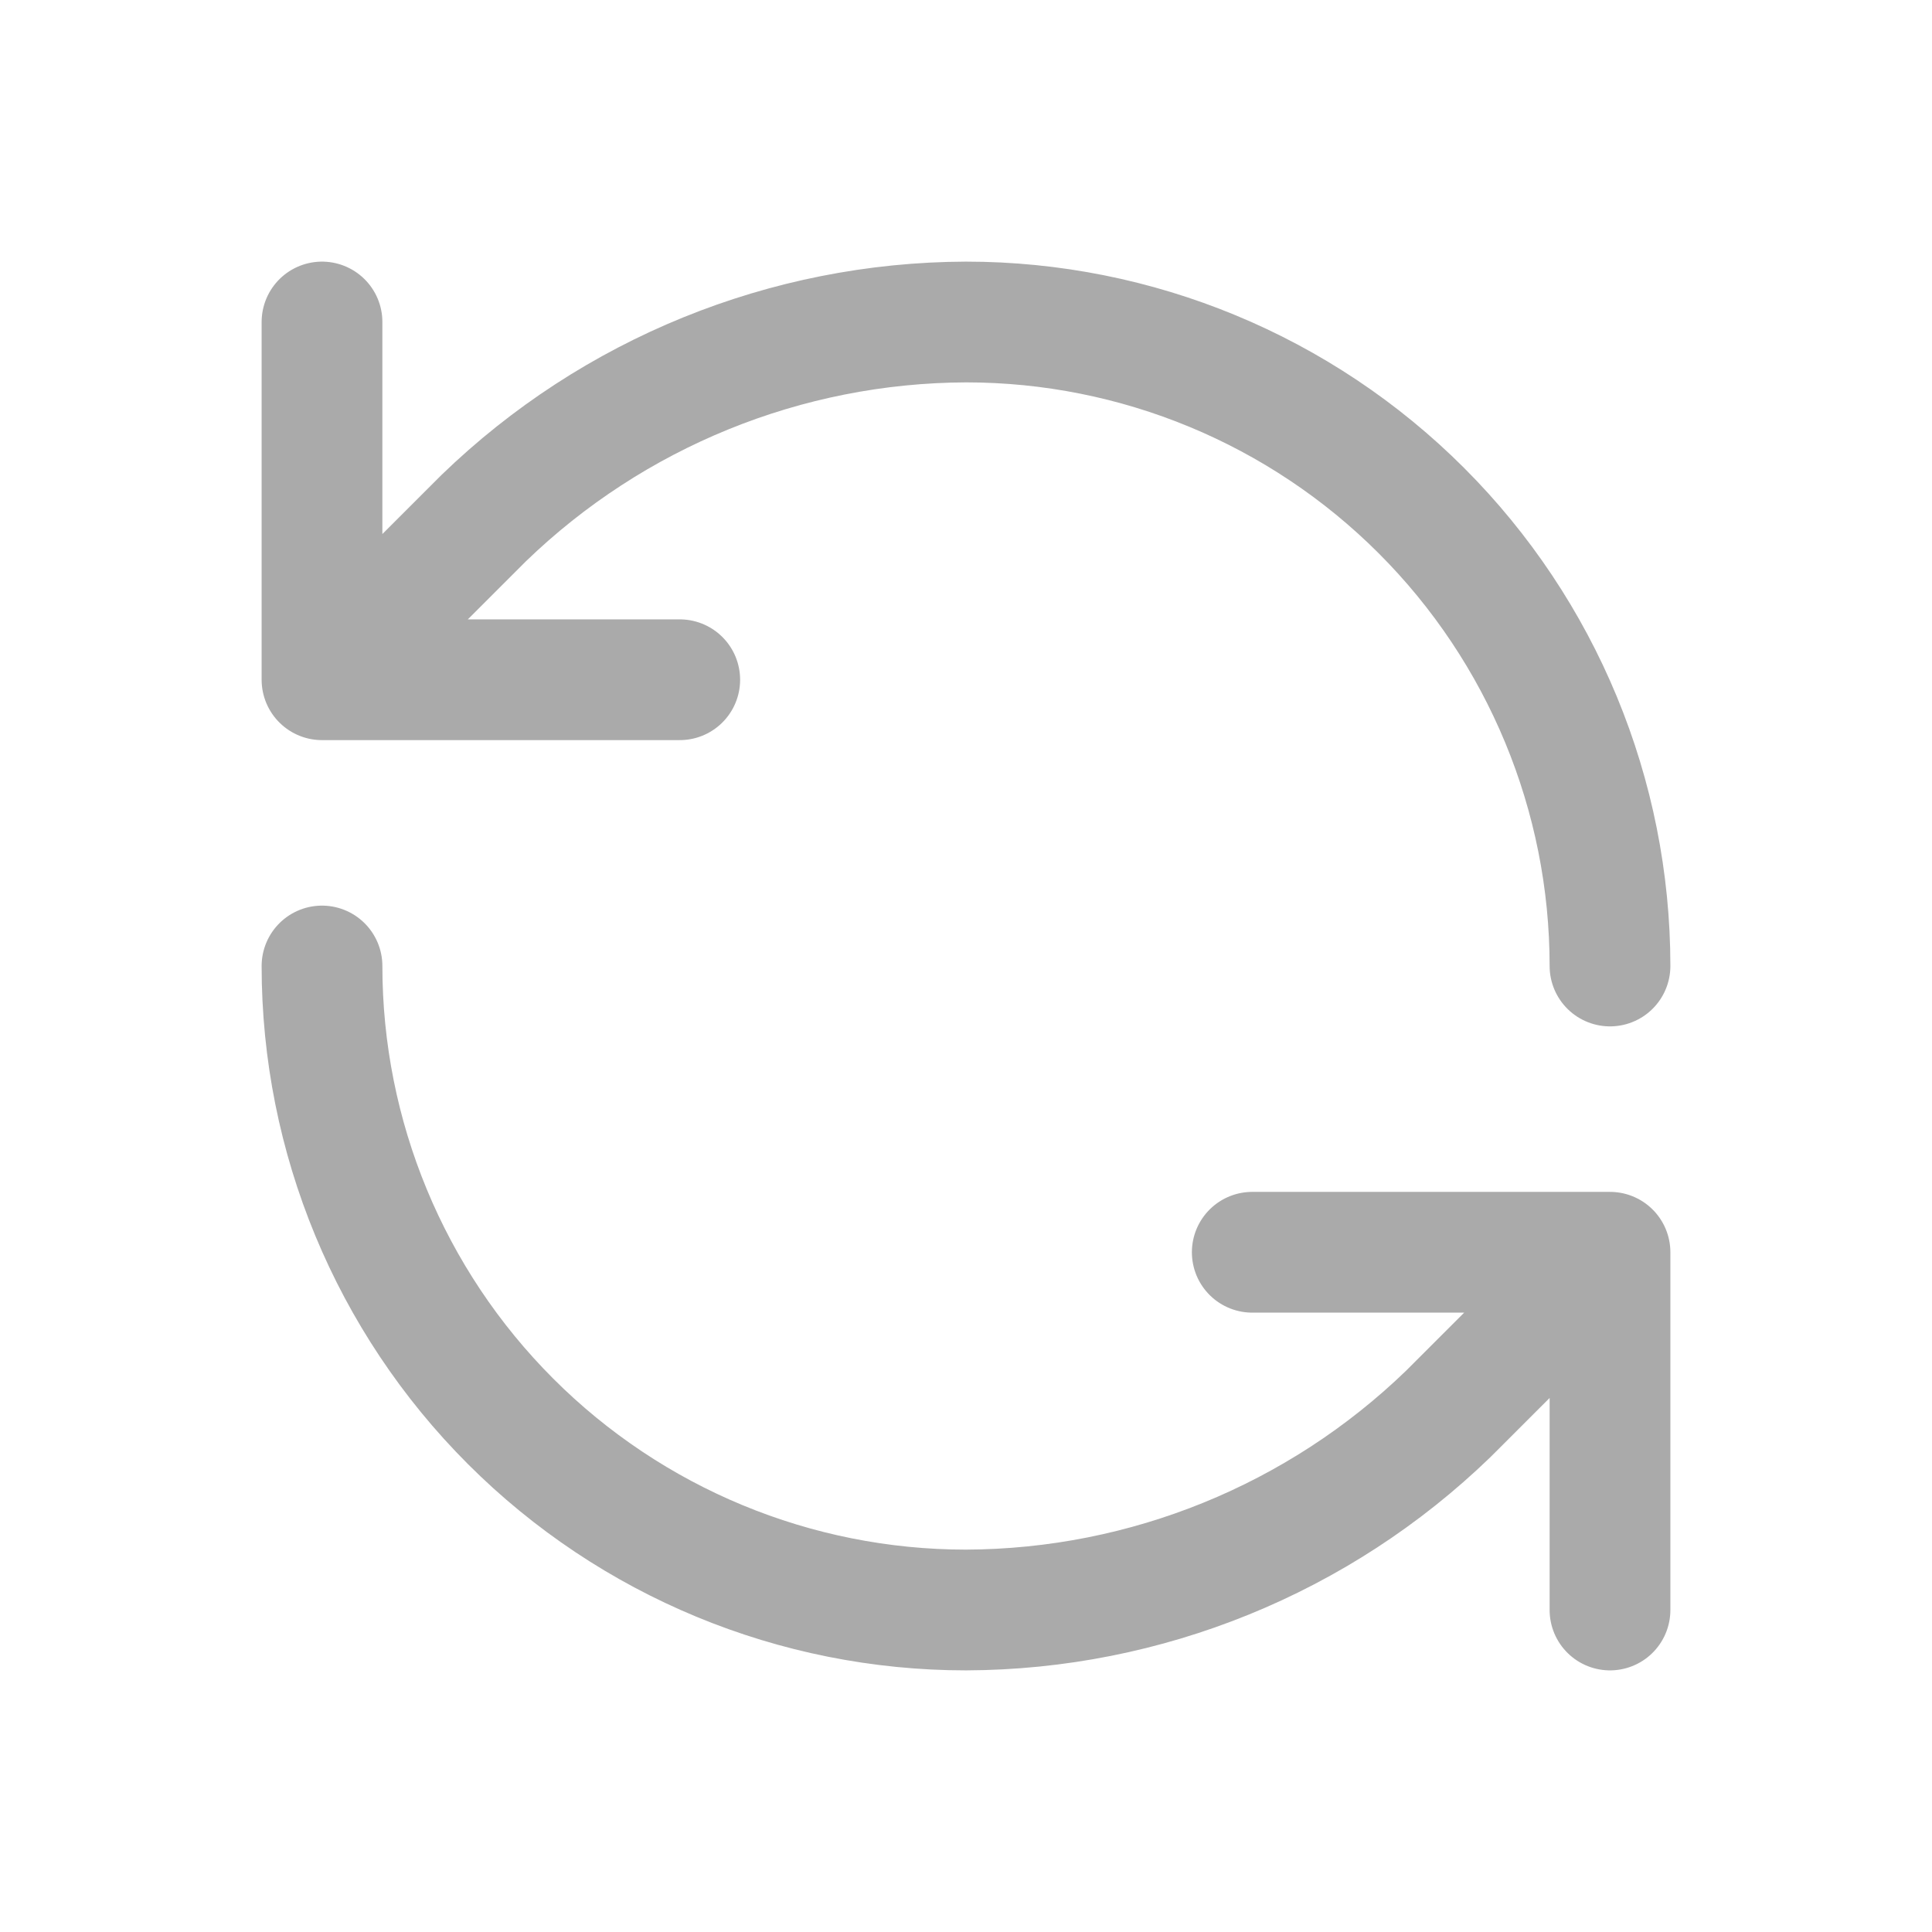 <svg width="24" height="24" viewBox="0 0 24 24" fill="none" xmlns="http://www.w3.org/2000/svg">
<path d="M20 12C20 9.878 19.157 7.843 17.657 6.343C16.157 4.843 14.122 4 12 4C9.764 4.008 7.617 4.881 6.009 6.436L4 8.444M4 8.444V4M4 8.444H8.444M4 12C4 14.122 4.843 16.157 6.343 17.657C7.843 19.157 9.878 20 12 20C14.236 19.992 16.383 19.119 17.991 17.564L20 15.556M20 15.556H15.556M20 15.556V20" stroke="#AAAAAA" stroke-width="1.5" stroke-linecap="round" stroke-linejoin="round"/>
</svg>
